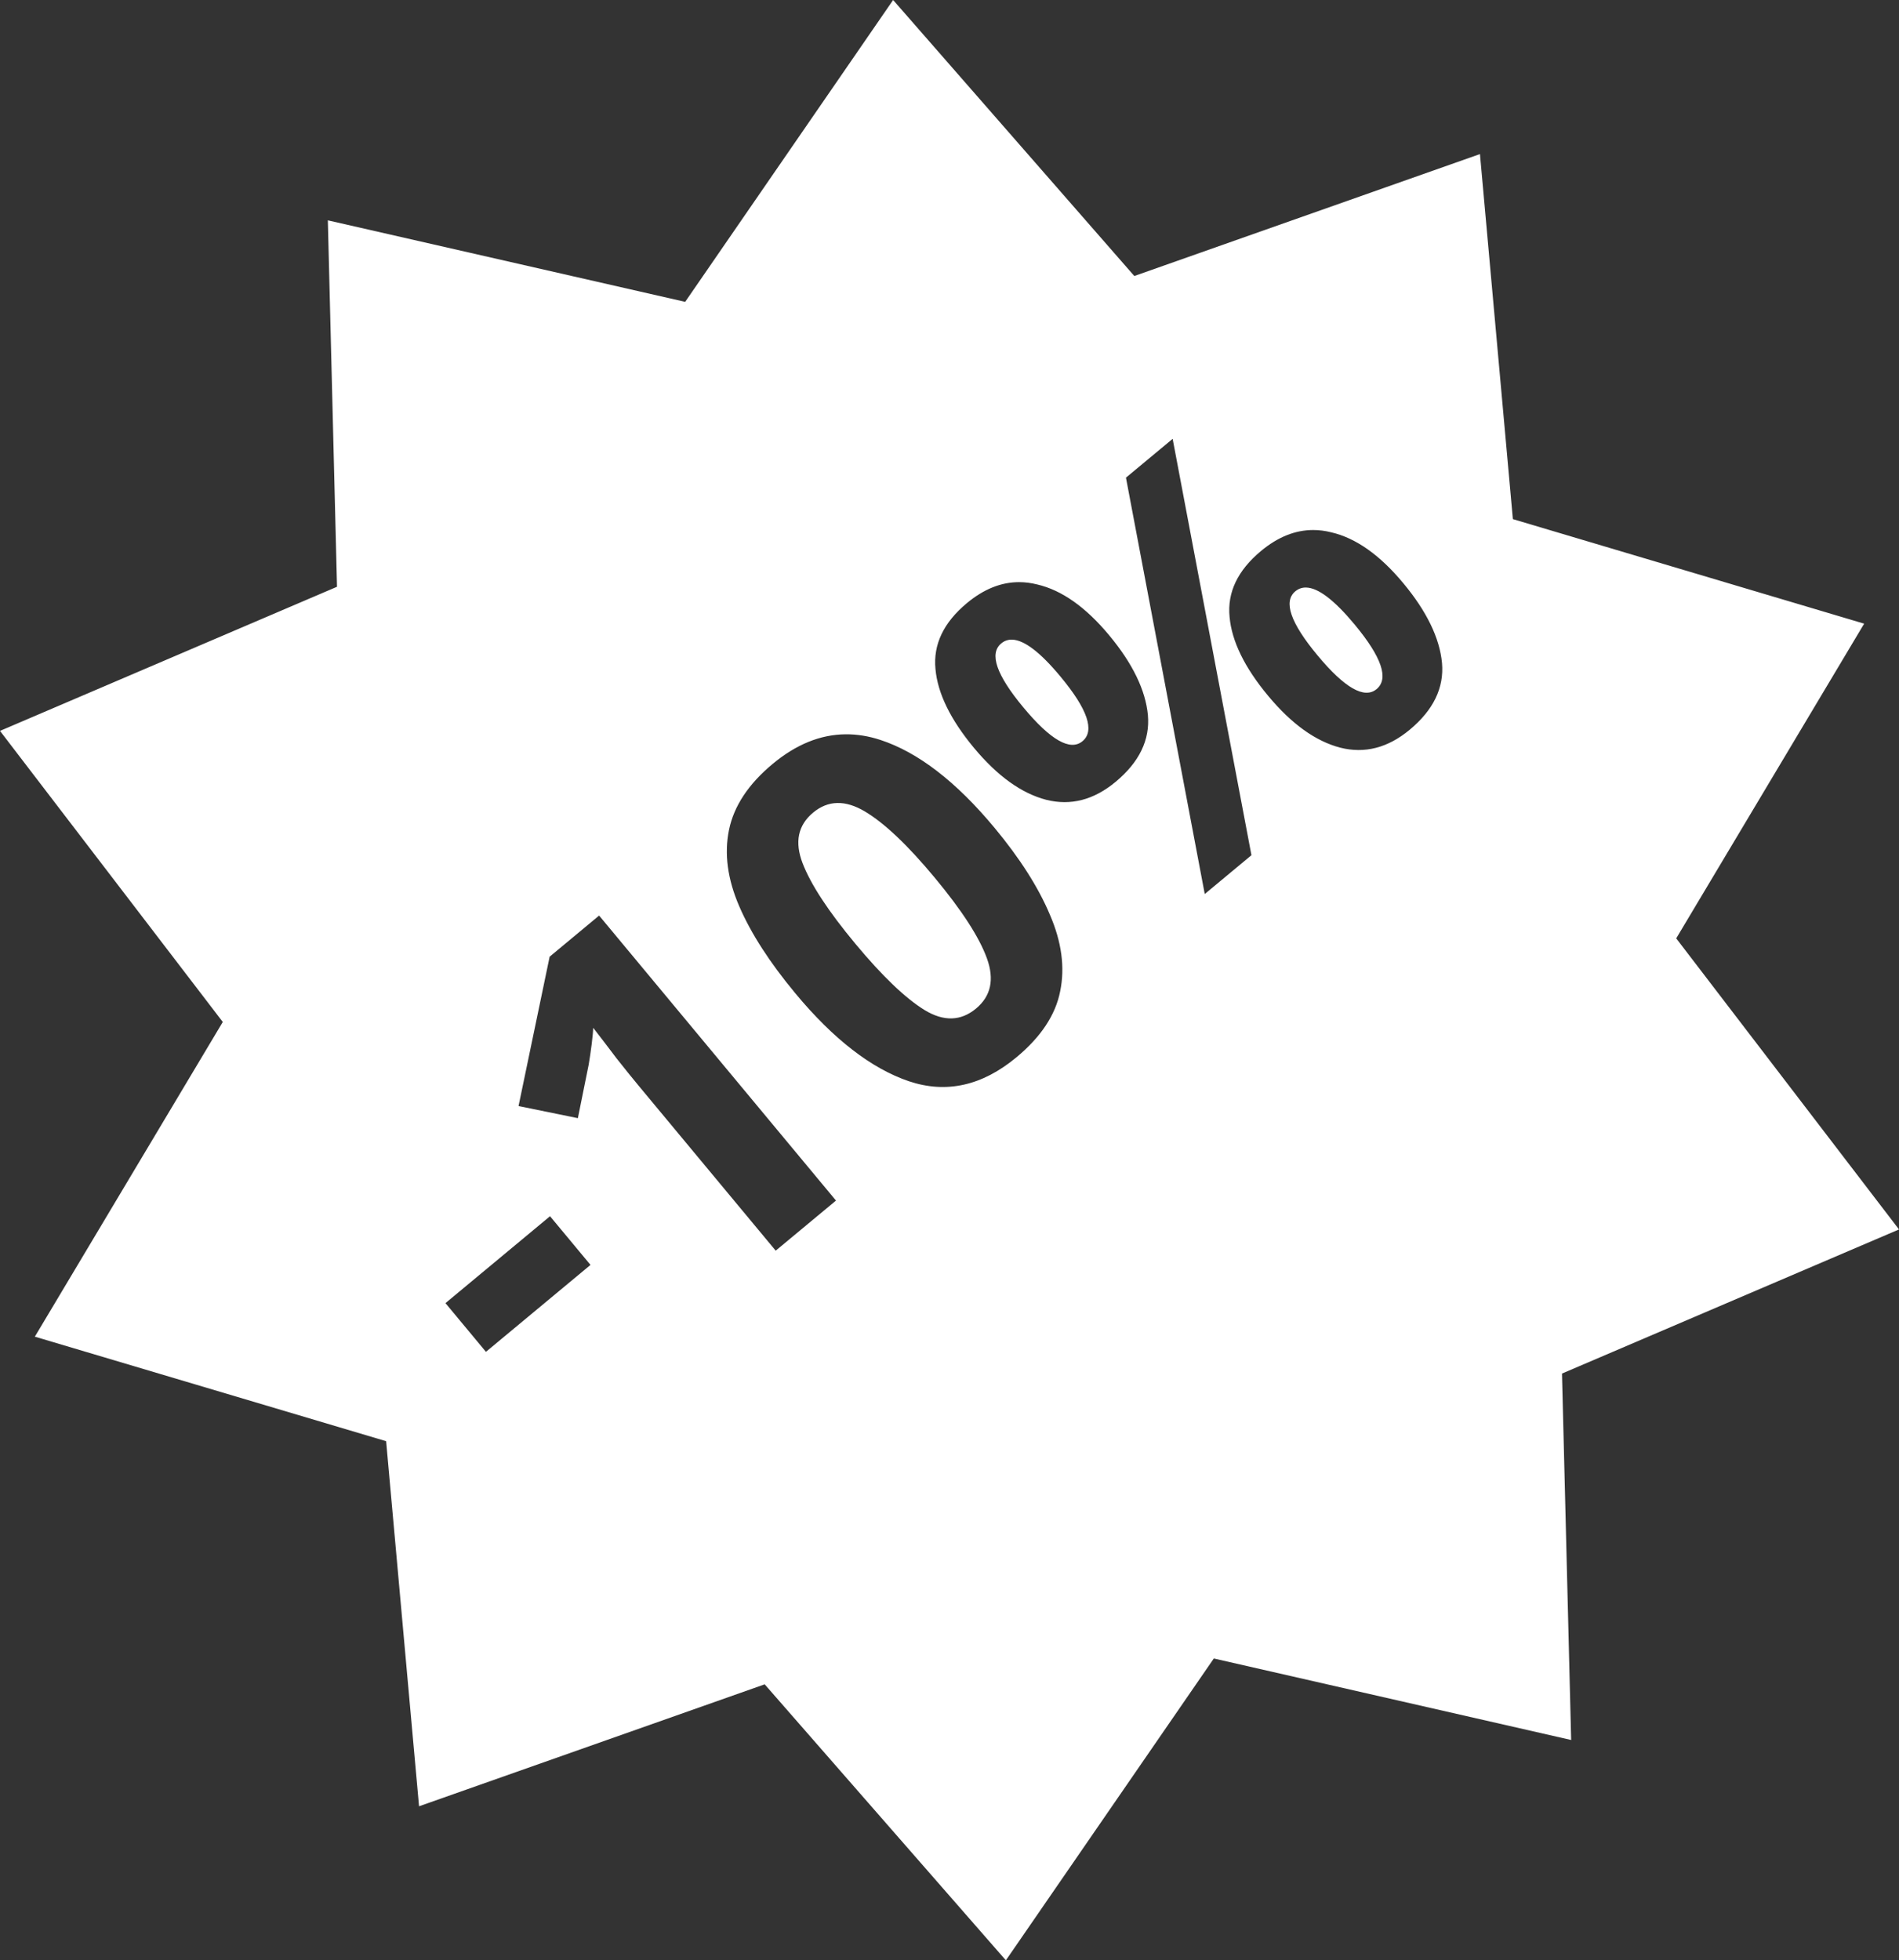 <?xml version="1.0" encoding="UTF-8" standalone="no"?>
<!-- Created with Inkscape (http://www.inkscape.org/) -->

<svg
   width="108.625mm"
   height="112.12mm"
   viewBox="0 0 108.625 112.12"
   version="1.1"
   id="svg5"
   inkscape:version="1.2.2 (b0a8486541, 2022-12-01)"
   sodipodi:docname="moins10pourcent.svg"
   xmlns:inkscape="http://www.inkscape.org/namespaces/inkscape"
   xmlns:sodipodi="http://sodipodi.sourceforge.net/DTD/sodipodi-0.dtd"
   xmlns="http://www.w3.org/2000/svg"
   xmlns:svg="http://www.w3.org/2000/svg">
  <rect x="0" y="0" width="108.625" height="112.12" fill="#333333" stroke="none"/>
  <sodipodi:namedview
     id="namedview7"
     pagecolor="#ffffff"
     bordercolor="#666666"
     borderopacity="1.0"
     inkscape:showpageshadow="2"
     inkscape:pageopacity="0.0"
     inkscape:pagecheckerboard="0"
     inkscape:deskcolor="#d1d1d1"
     inkscape:document-units="mm"
     showgrid="false"
     inkscape:zoom="0.93806818"
     inkscape:cx="243.58571"
     inkscape:cy="407.21987"
     inkscape:window-width="2518"
     inkscape:window-height="1374"
     inkscape:window-x="0"
     inkscape:window-y="0"
     inkscape:window-maximized="1"
     inkscape:current-layer="layer1" />
  <defs
     id="defs2" />
  <g
     inkscape:label="Calque 1"
     inkscape:groupmode="layer"
     id="layer1"
     transform="translate(-41.12,-41.474)">
    <path
       id="path1086"
       style="opacity:0.998;fill:#ffffff;stroke-width:54;stroke-linecap:round;stroke-linejoin:bevel;stroke-opacity:0.789"
       inkscape:transform-center-x="0.99639414"
       inkscape:transform-center-y="-4.4056103"
       d="M 92.208 41.474 L 80.313 58.738 L 59.873 54.076 L 60.397 75.034 L 41.12 83.277 L 53.863 99.925 L 43.113 117.924 L 63.207 123.902 L 65.09 144.783 L 84.861 137.808 L 98.657 153.594 L 110.552 136.33 L 130.992 140.992 L 130.468 120.034 L 149.745 111.791 L 137.002 95.143 L 147.752 77.144 L 127.658 71.165 L 125.775 50.286 L 106.004 57.26 L 92.208 41.474 z M 108.197 66.573 L 112.704 90.387 L 110.033 92.607 L 105.526 68.793 L 108.197 66.573 z M 116.235 71.788 C 116.578 71.788 116.924 71.832 117.274 71.921 C 118.678 72.247 120.05 73.217 121.391 74.83 C 122.732 76.444 123.47 77.966 123.605 79.398 C 123.727 80.815 123.111 82.086 121.756 83.212 C 120.508 84.249 119.184 84.59 117.783 84.236 C 116.369 83.867 114.992 82.876 113.651 81.262 C 112.31 79.649 111.578 78.148 111.453 76.759 C 111.315 75.355 111.916 74.097 113.255 72.984 C 114.214 72.187 115.207 71.788 116.235 71.788 z M 99.413 74.769 C 99.755 74.769 100.101 74.813 100.451 74.902 C 101.855 75.228 103.227 76.198 104.568 77.811 C 105.909 79.424 106.647 80.947 106.782 82.379 C 106.904 83.795 106.288 85.067 104.933 86.192 C 103.685 87.23 102.361 87.571 100.96 87.217 C 99.547 86.848 98.17 85.857 96.829 84.244 C 95.488 82.63 94.755 81.129 94.63 79.741 C 94.493 78.337 95.093 77.078 96.433 75.965 C 97.391 75.168 98.385 74.769 99.413 74.769 z M 115.828 75.077 C 115.597 75.073 115.393 75.145 115.214 75.293 C 114.514 75.875 114.935 77.095 116.478 78.951 C 118.034 80.824 119.163 81.469 119.863 80.887 C 120.578 80.292 120.158 79.059 118.602 77.187 C 117.444 75.794 116.52 75.091 115.828 75.077 z M 99.005 78.058 C 98.774 78.053 98.57 78.126 98.391 78.275 C 97.691 78.856 98.112 80.075 99.656 81.932 C 101.212 83.804 102.34 84.449 103.04 83.867 C 103.755 83.273 103.335 82.04 101.779 80.168 C 100.622 78.775 99.697 78.072 99.005 78.058 z M 89.484 83.472 C 90.137 83.465 90.8 83.572 91.474 83.792 C 93.629 84.497 95.808 86.173 98.009 88.821 C 99.463 90.571 100.519 92.229 101.176 93.793 C 101.848 95.345 102.044 96.804 101.763 98.169 C 101.498 99.522 100.665 100.78 99.265 101.943 C 97.302 103.575 95.25 104.033 93.109 103.315 C 90.956 102.583 88.792 100.908 86.617 98.29 C 85.149 96.524 84.08 94.866 83.408 93.314 C 82.736 91.762 82.54 90.304 82.82 88.938 C 83.101 87.573 83.934 86.315 85.319 85.164 C 86.658 84.05 88.046 83.486 89.484 83.472 z M 89.012 87.401 C 88.519 87.412 88.059 87.595 87.633 87.949 C 86.766 88.67 86.564 89.635 87.029 90.844 C 87.494 92.054 88.498 93.587 90.041 95.443 C 91.585 97.3 92.908 98.568 94.012 99.246 C 95.103 99.909 96.082 99.879 96.95 99.158 C 97.802 98.45 98.01 97.493 97.573 96.286 C 97.136 95.079 96.14 93.54 94.584 91.668 C 93.041 89.811 91.71 88.55 90.591 87.884 C 90.031 87.552 89.505 87.39 89.012 87.401 z M 75.39 93.839 L 88.939 110.14 L 85.491 113.005 L 77.655 103.576 C 77.326 103.181 76.903 102.657 76.387 102.005 C 75.886 101.34 75.441 100.758 75.051 100.259 C 75.051 100.413 75.023 100.72 74.967 101.179 C 74.913 101.609 74.855 102.004 74.794 102.364 L 74.175 105.427 L 70.781 104.734 L 72.56 96.192 L 75.39 93.839 z M 72.582 111.035 L 74.897 113.82 L 68.916 118.791 L 66.601 116.006 L 72.582 111.035 z " />
  </g>
</svg>
